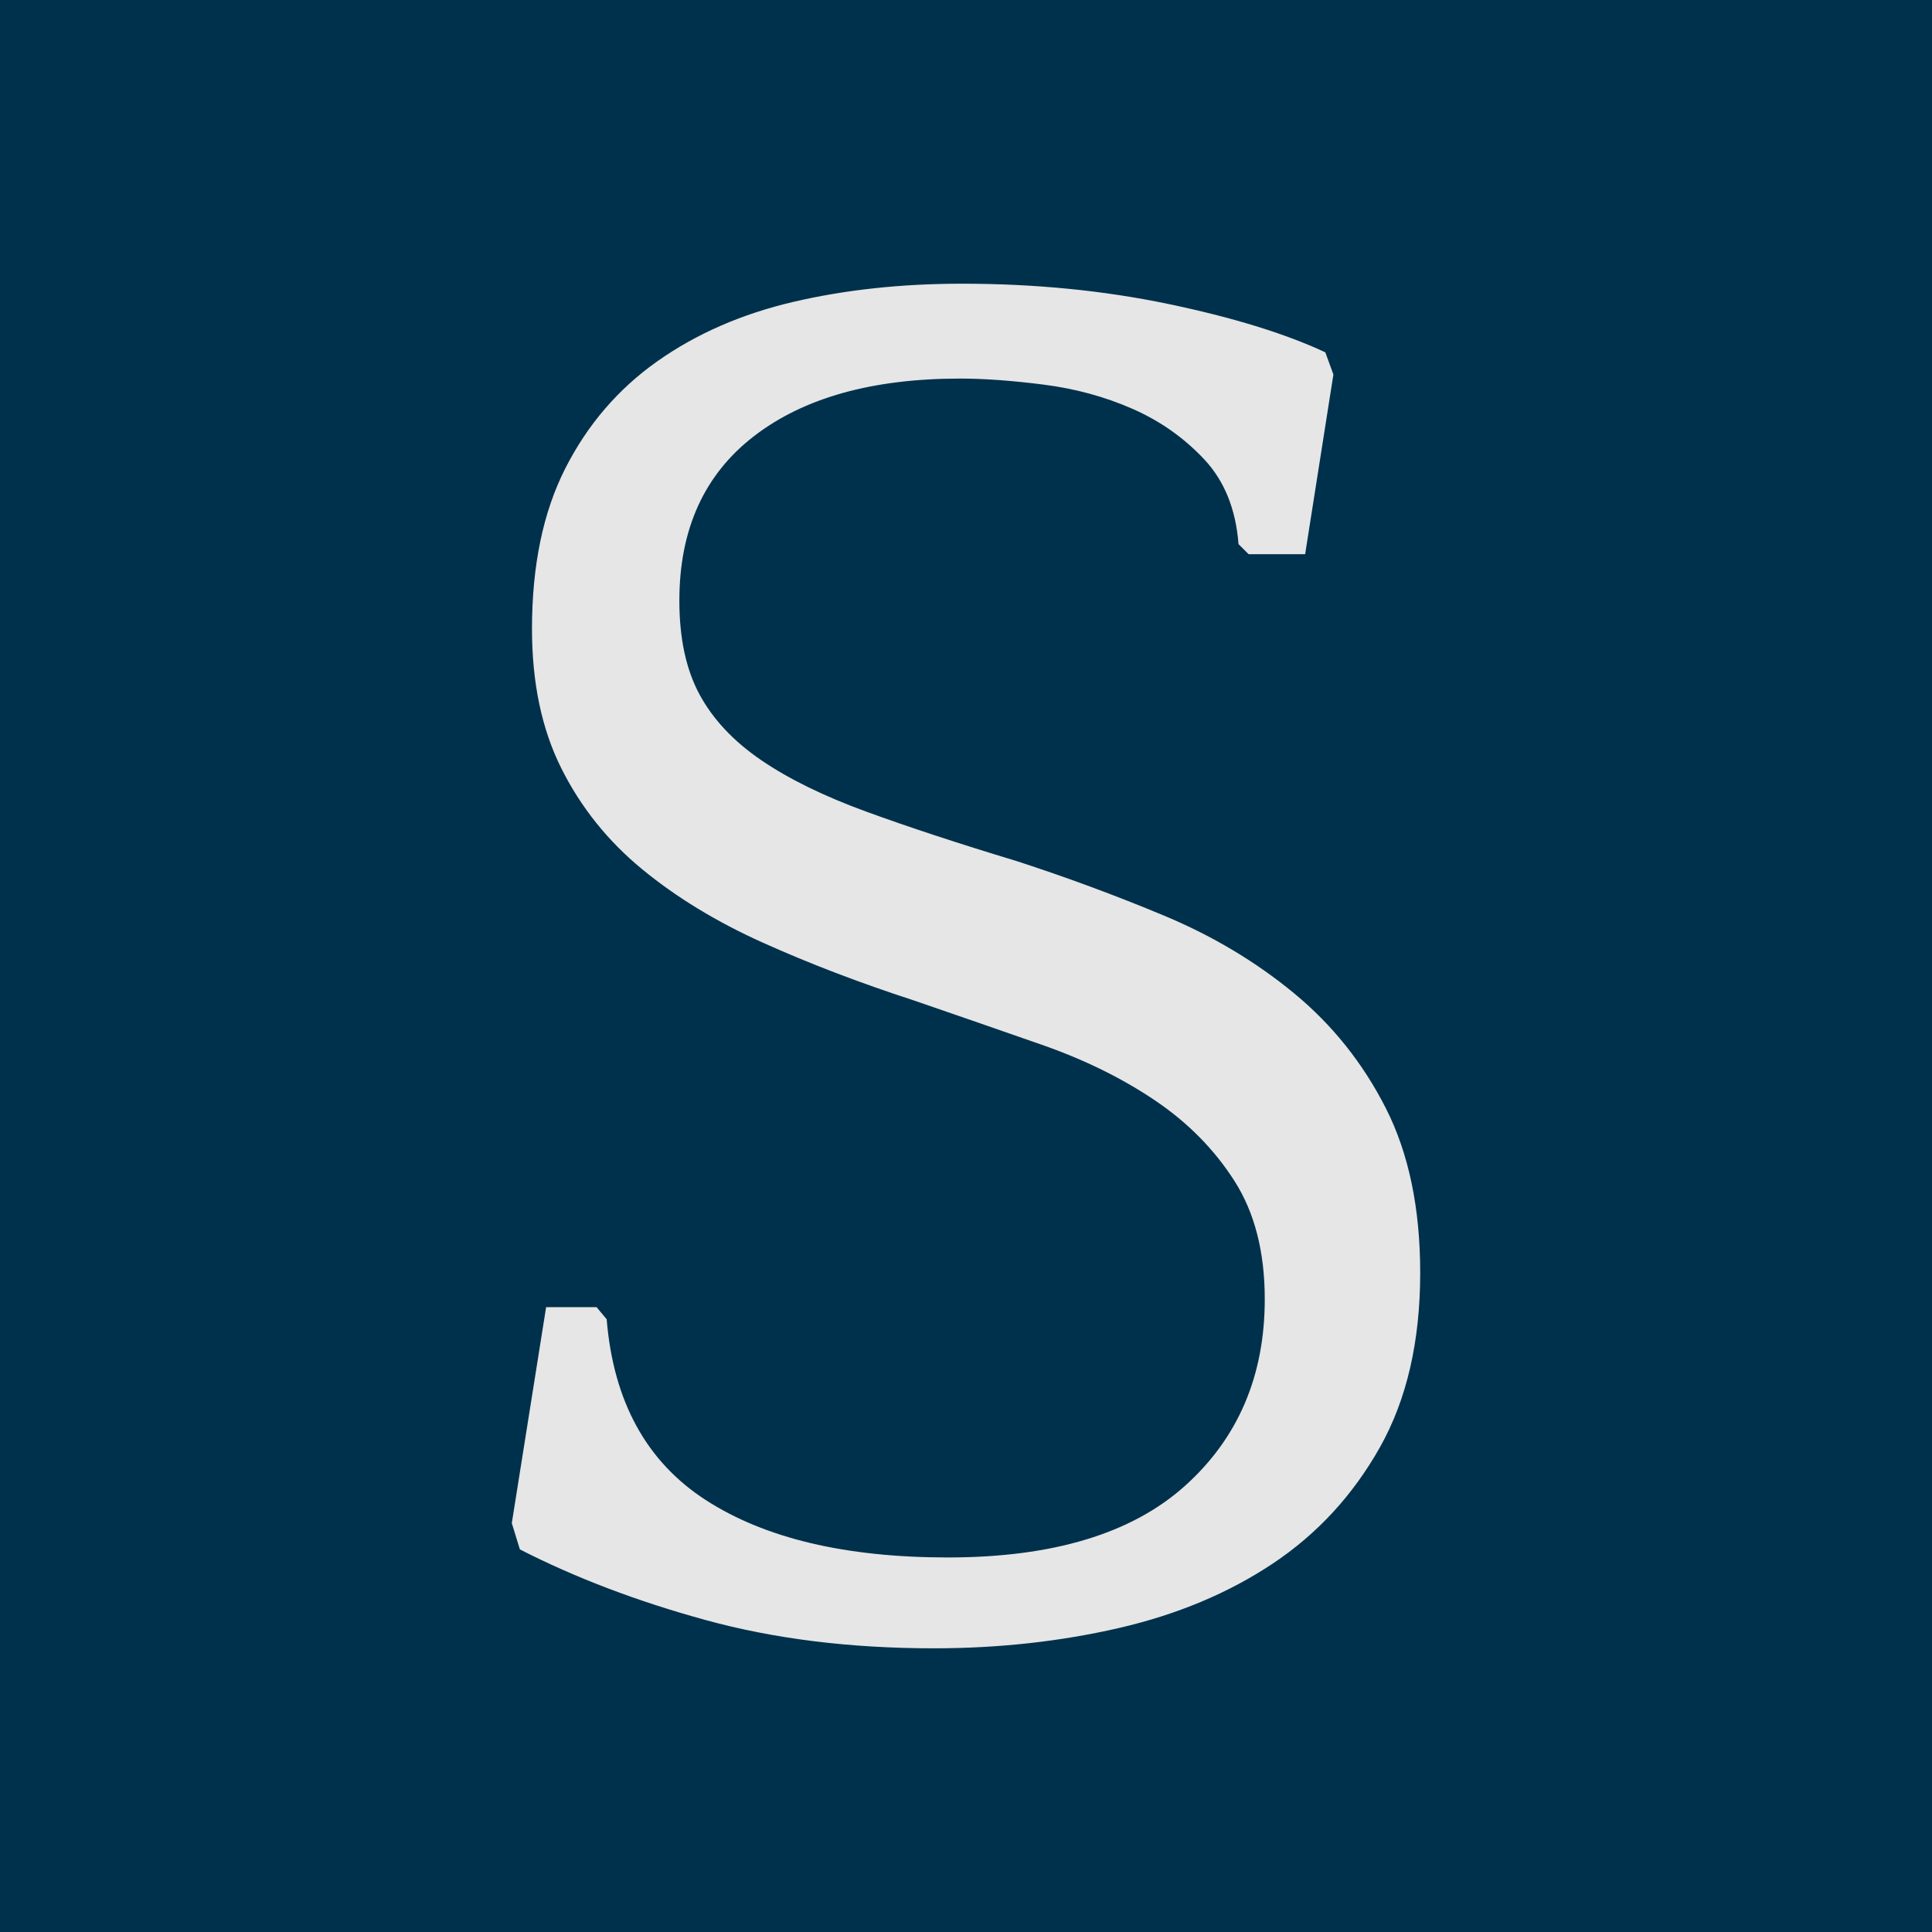 <?xml version="1.0" encoding="UTF-8"?>
<!DOCTYPE svg PUBLIC "-//W3C//DTD SVG 1.1//EN" "http://www.w3.org/Graphics/SVG/1.1/DTD/svg11.dtd">
<!-- Creator: CorelDRAW 2020 (64-Bit) -->
<svg xmlns="http://www.w3.org/2000/svg" xml:space="preserve" width="200px" height="200px" version="1.1" style="shape-rendering:geometricPrecision; text-rendering:geometricPrecision; image-rendering:optimizeQuality; fill-rule:evenodd; clip-rule:evenodd"
viewBox="0 0 269.443 269.443"
 xmlns:xlink="http://www.w3.org/1999/xlink"
 xmlns:xodm="http://www.corel.com/coreldraw/odm/2003">
 <defs>
  <style type="text/css">
   <![CDATA[
    .fil0 {fill:#00314C}
    .fil1 {fill:#E6E6E6;fill-rule:nonzero}
   ]]>
  </style>
 </defs>
 <g id="Ebene_x0020_1">
  <rect class="fil0" y="-0.001" width="269.443" height="269.443"/>
  <path class="fil1" d="M94.745 83.764c0,5.255 0.938,9.619 2.815,13.091 1.877,3.472 4.739,6.522 8.586,9.15 3.848,2.628 8.728,5.021 14.64,7.179 5.912,2.159 12.904,4.458 20.974,6.898 6.944,2.252 13.795,4.785 20.551,7.601 6.757,2.815 12.81,6.428 18.159,10.839 5.349,4.41 9.619,9.759 12.81,16.047 3.19,6.288 4.786,13.935 4.786,22.944 0,9.573 -1.877,17.69 -5.631,24.353 -3.754,6.662 -8.727,12.059 -14.921,16.188 -6.194,4.129 -13.373,7.132 -21.537,9.009 -8.164,1.876 -16.751,2.815 -25.76,2.815 -11.636,0 -22.241,-1.314 -31.813,-3.942 -9.571,-2.627 -18.205,-5.912 -25.9,-9.853l-1.126 -3.66 4.786 -30.124 7.038 0 1.407 1.69c0.939,11.448 5.537,19.847 13.795,25.197 8.259,5.349 19.52,8.023 33.784,8.023 14.64,0 25.666,-3.331 33.08,-9.994 7.413,-6.663 11.12,-15.344 11.12,-26.042 0,-6.569 -1.408,-12.059 -4.223,-16.469 -2.815,-4.411 -6.522,-8.164 -11.121,-11.261 -4.597,-3.097 -9.853,-5.678 -15.765,-7.742 -5.912,-2.065 -11.871,-4.129 -17.877,-6.194 -7.508,-2.44 -14.499,-5.114 -20.974,-8.024 -6.475,-2.909 -12.106,-6.334 -16.892,-10.276 -4.786,-3.941 -8.539,-8.633 -11.261,-14.076 -2.721,-5.443 -4.082,-11.918 -4.082,-19.425 0,-8.821 1.548,-16.282 4.645,-22.382 3.097,-6.099 7.367,-11.073 12.81,-14.921 5.443,-3.847 11.777,-6.616 19.003,-8.305 7.226,-1.689 15.062,-2.533 23.508,-2.533 10.135,0 19.706,0.938 28.715,2.815 9.009,1.877 16.329,4.129 21.96,6.756l1.126 3.097 -3.941 25.056 -7.883 0 -1.408 -1.407c-0.375,-4.88 -1.971,-8.822 -4.786,-11.825 -2.815,-3.003 -6.147,-5.349 -9.994,-7.038 -3.848,-1.689 -7.977,-2.815 -12.387,-3.378 -4.411,-0.563 -8.306,-0.845 -11.684,-0.845 -12.2,0 -21.772,2.675 -28.716,8.024 -6.944,5.349 -10.416,12.997 -10.416,22.944z"/>
 </g>
</svg>
